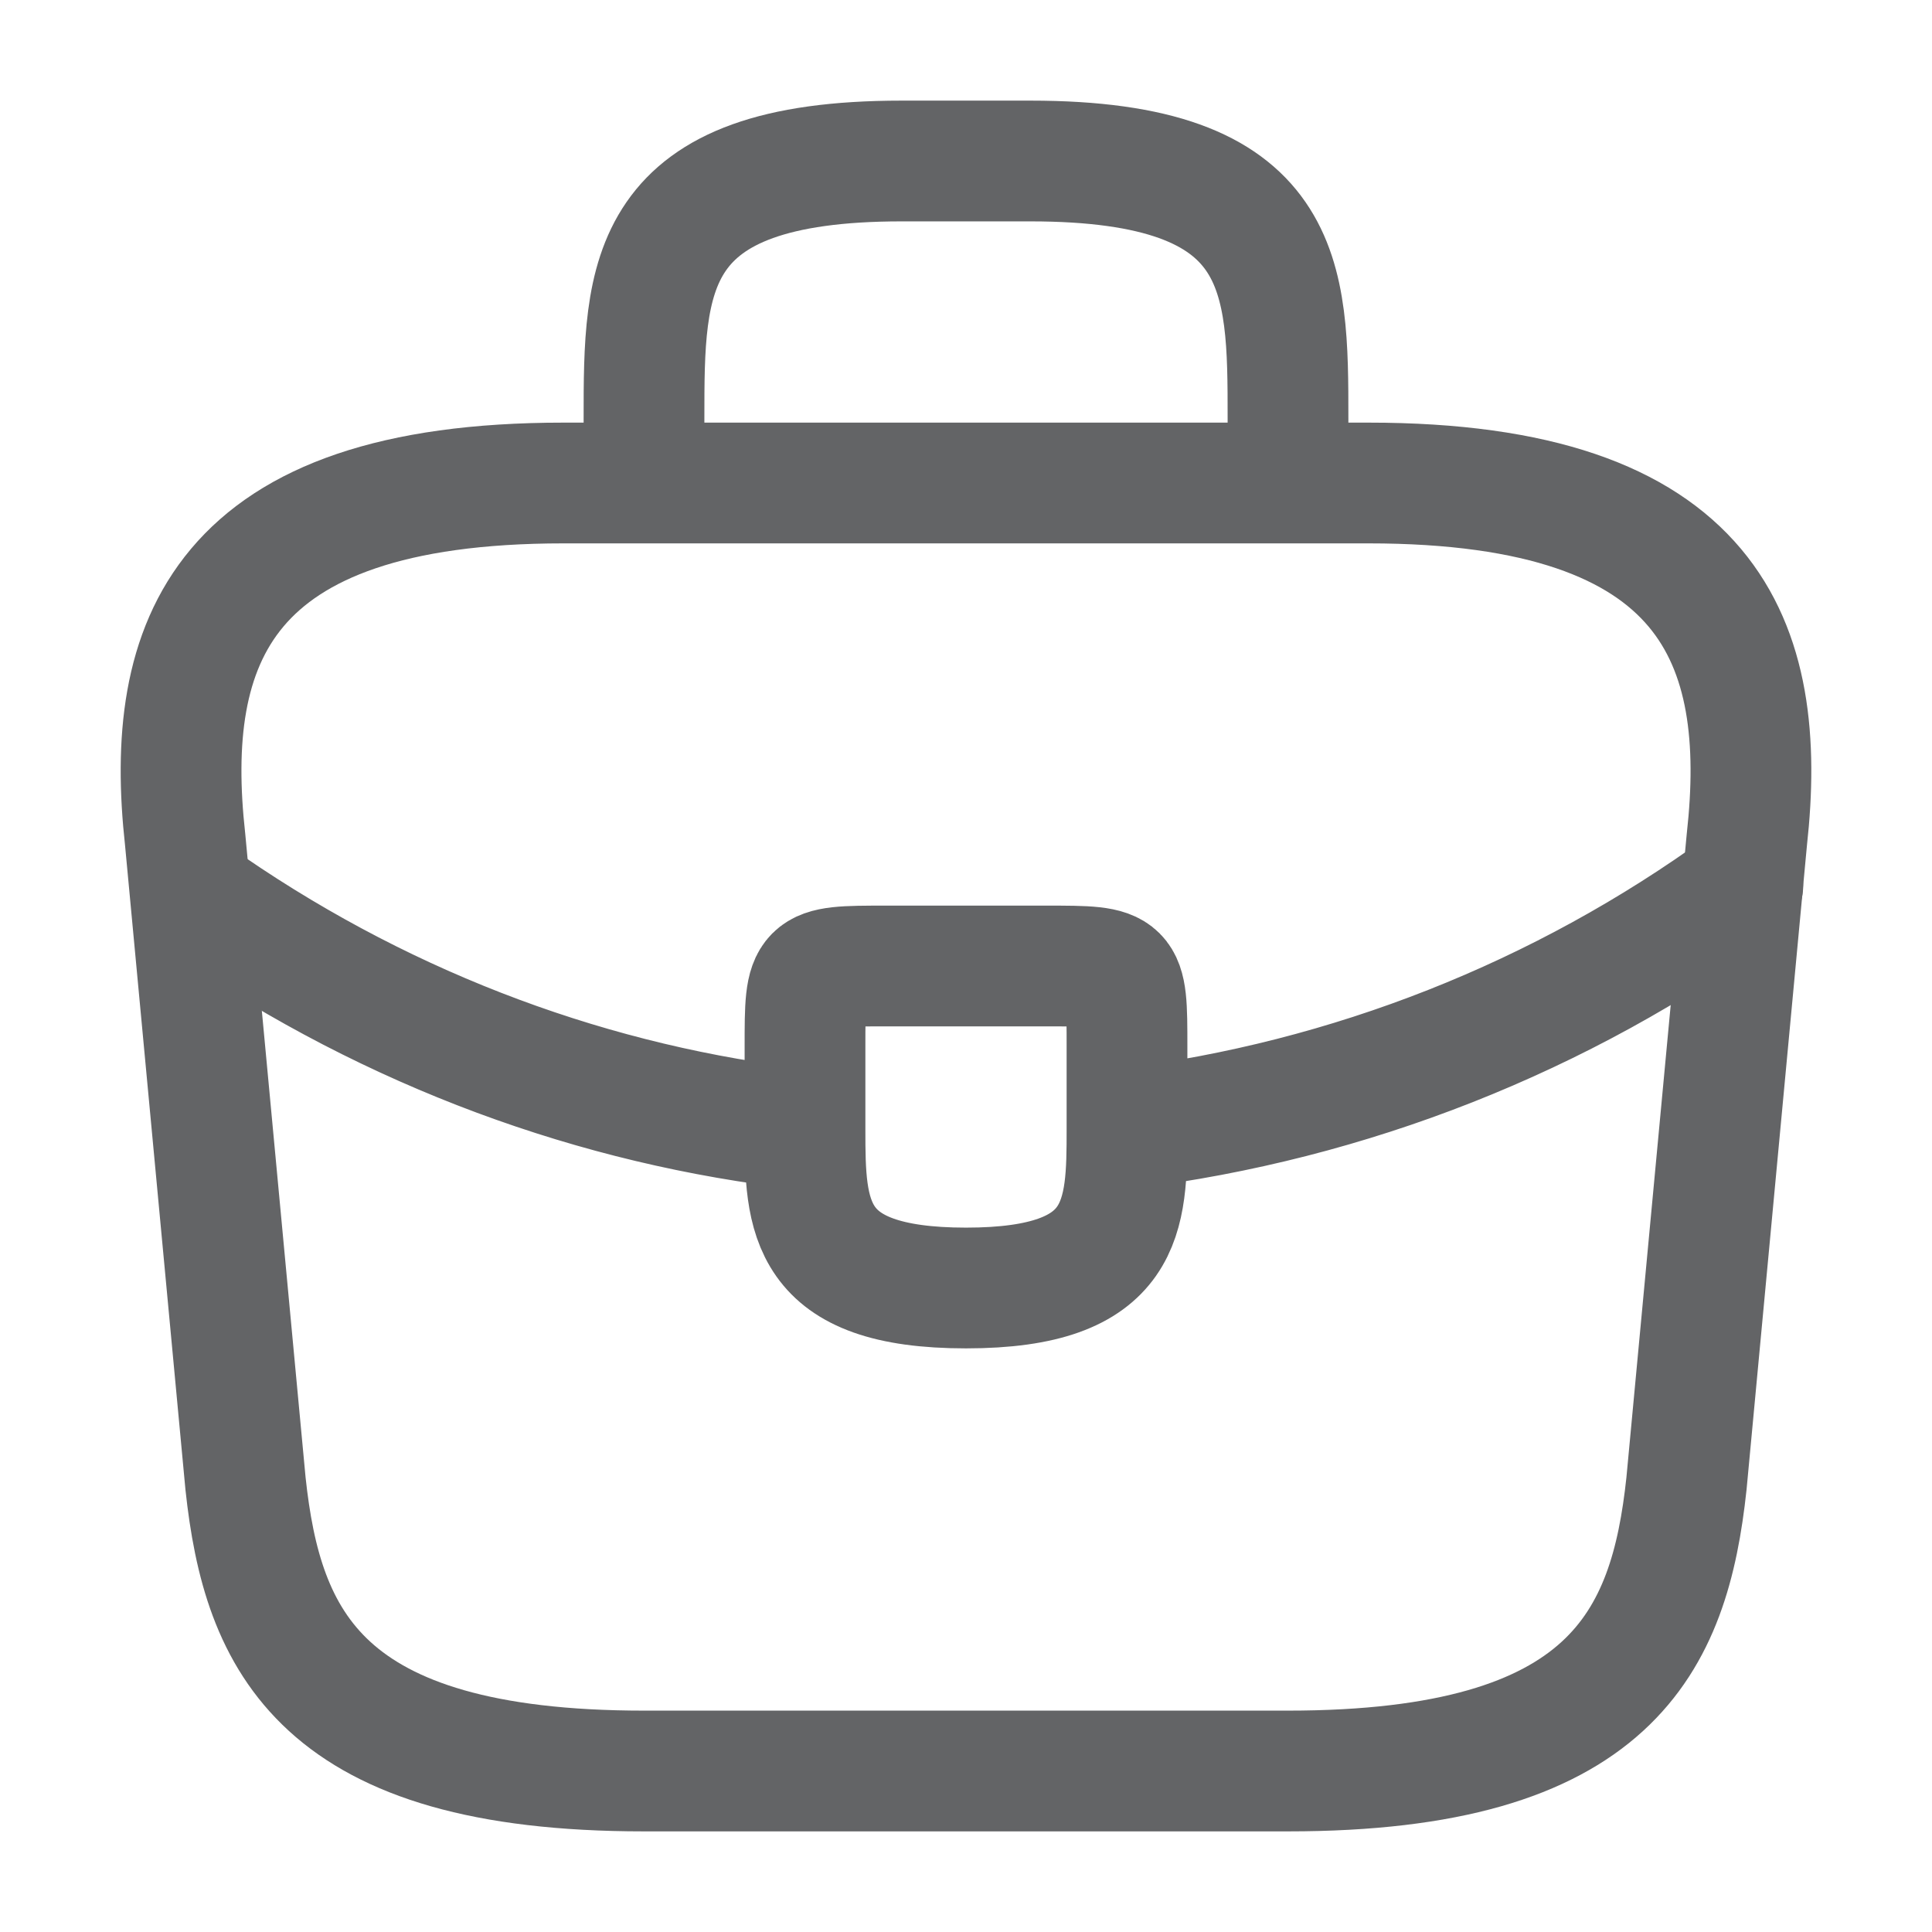 <svg width="24" height="24" viewBox="0 0 24 24" fill="none" xmlns="http://www.w3.org/2000/svg">
<path d="M8 6V5.2C8 3.43 8 2 11.2 2H12.8C16 2 16 3.43 16 5.2V6M8 22H16C20.02 22 20.74 20.39 20.95 18.43L21.7 10.43C21.97 7.99 21.27 6 17 6H7C2.73 6 2.03 7.99 2.3 10.43L3.05 18.43C3.26 20.39 3.98 22 8 22Z" stroke="#636466" stroke-width="1.5" stroke-miterlimit="10" stroke-linecap="round" stroke-linejoin="round"/>
<path d="M21.65 11C19.396 12.637 16.764 13.676 14 14.02M2.62 11.27C4.87 12.81 7.41 13.74 10 14.03M14 13V14.02C14 15.11 13.99 16 12 16C10.02 16 10 15.12 10 14.03V13C10 12 10 12 11 12H13C14 12 14 12 14 13Z" stroke="#636466" stroke-width="1.5" stroke-miterlimit="10" stroke-linecap="round" stroke-linejoin="round"/>
</svg>

